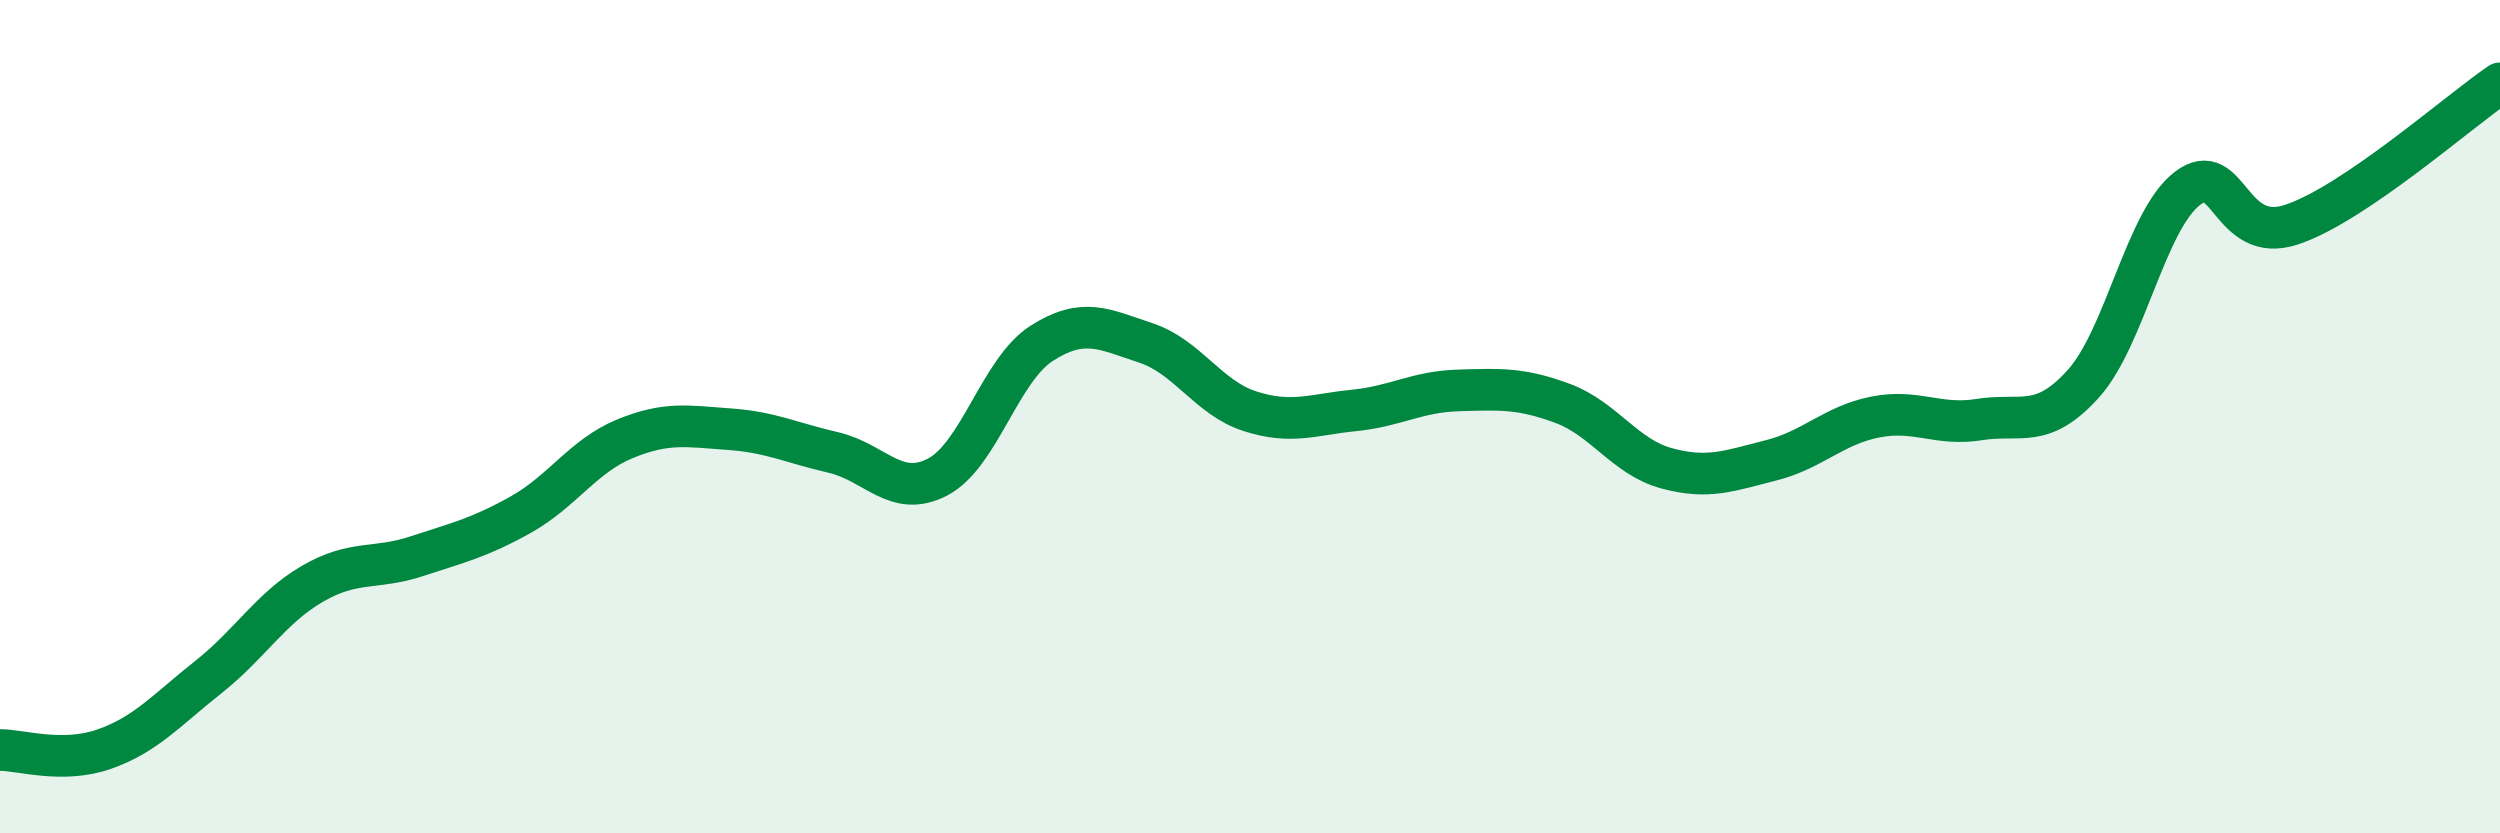 
    <svg width="60" height="20" viewBox="0 0 60 20" xmlns="http://www.w3.org/2000/svg">
      <path
        d="M 0,18 C 0.5,18 1.5,18.33 2.5,17.98 C 3.5,17.63 4,17.04 5,16.25 C 6,15.46 6.5,14.59 7.5,14.01 C 8.5,13.43 9,13.68 10,13.35 C 11,13.02 11.5,12.91 12.5,12.35 C 13.5,11.79 14,10.94 15,10.53 C 16,10.12 16.5,10.23 17.5,10.3 C 18.5,10.37 19,10.63 20,10.86 C 21,11.09 21.5,11.97 22.5,11.45 C 23.5,10.93 24,8.88 25,8.24 C 26,7.6 26.5,7.9 27.5,8.23 C 28.5,8.56 29,9.55 30,9.87 C 31,10.19 31.5,9.95 32.5,9.85 C 33.5,9.75 34,9.4 35,9.37 C 36,9.34 36.5,9.31 37.5,9.68 C 38.5,10.05 39,10.97 40,11.24 C 41,11.51 41.5,11.3 42.5,11.05 C 43.5,10.8 44,10.21 45,10.01 C 46,9.81 46.5,10.23 47.5,10.07 C 48.5,9.91 49,10.32 50,9.21 C 51,8.1 51.5,5.28 52.5,4.52 C 53.5,3.76 53.5,5.89 55,5.39 C 56.5,4.89 59,2.68 60,2L60 20L0 20Z"
        fill="#008740"
        opacity="0.1"
        stroke-linecap="round"
        stroke-linejoin="round"
      />
      <path
        d="M 0,18 C 0.5,18 1.5,18.33 2.5,17.98 C 3.5,17.63 4,17.04 5,16.25 C 6,15.46 6.5,14.59 7.5,14.01 C 8.5,13.43 9,13.68 10,13.35 C 11,13.02 11.5,12.91 12.5,12.35 C 13.5,11.79 14,10.94 15,10.53 C 16,10.12 16.5,10.23 17.5,10.3 C 18.5,10.37 19,10.63 20,10.86 C 21,11.09 21.5,11.97 22.5,11.45 C 23.5,10.93 24,8.88 25,8.24 C 26,7.6 26.5,7.9 27.5,8.23 C 28.5,8.56 29,9.55 30,9.87 C 31,10.19 31.5,9.95 32.5,9.85 C 33.5,9.75 34,9.4 35,9.37 C 36,9.34 36.5,9.31 37.5,9.68 C 38.5,10.05 39,10.97 40,11.24 C 41,11.51 41.5,11.3 42.5,11.05 C 43.5,10.8 44,10.21 45,10.01 C 46,9.81 46.5,10.23 47.5,10.07 C 48.5,9.91 49,10.32 50,9.21 C 51,8.1 51.5,5.28 52.5,4.52 C 53.5,3.76 53.5,5.89 55,5.39 C 56.5,4.89 59,2.68 60,2"
        stroke="#008740"
        stroke-width="1"
        fill="none"
        stroke-linecap="round"
        stroke-linejoin="round"
      />
    </svg>
  